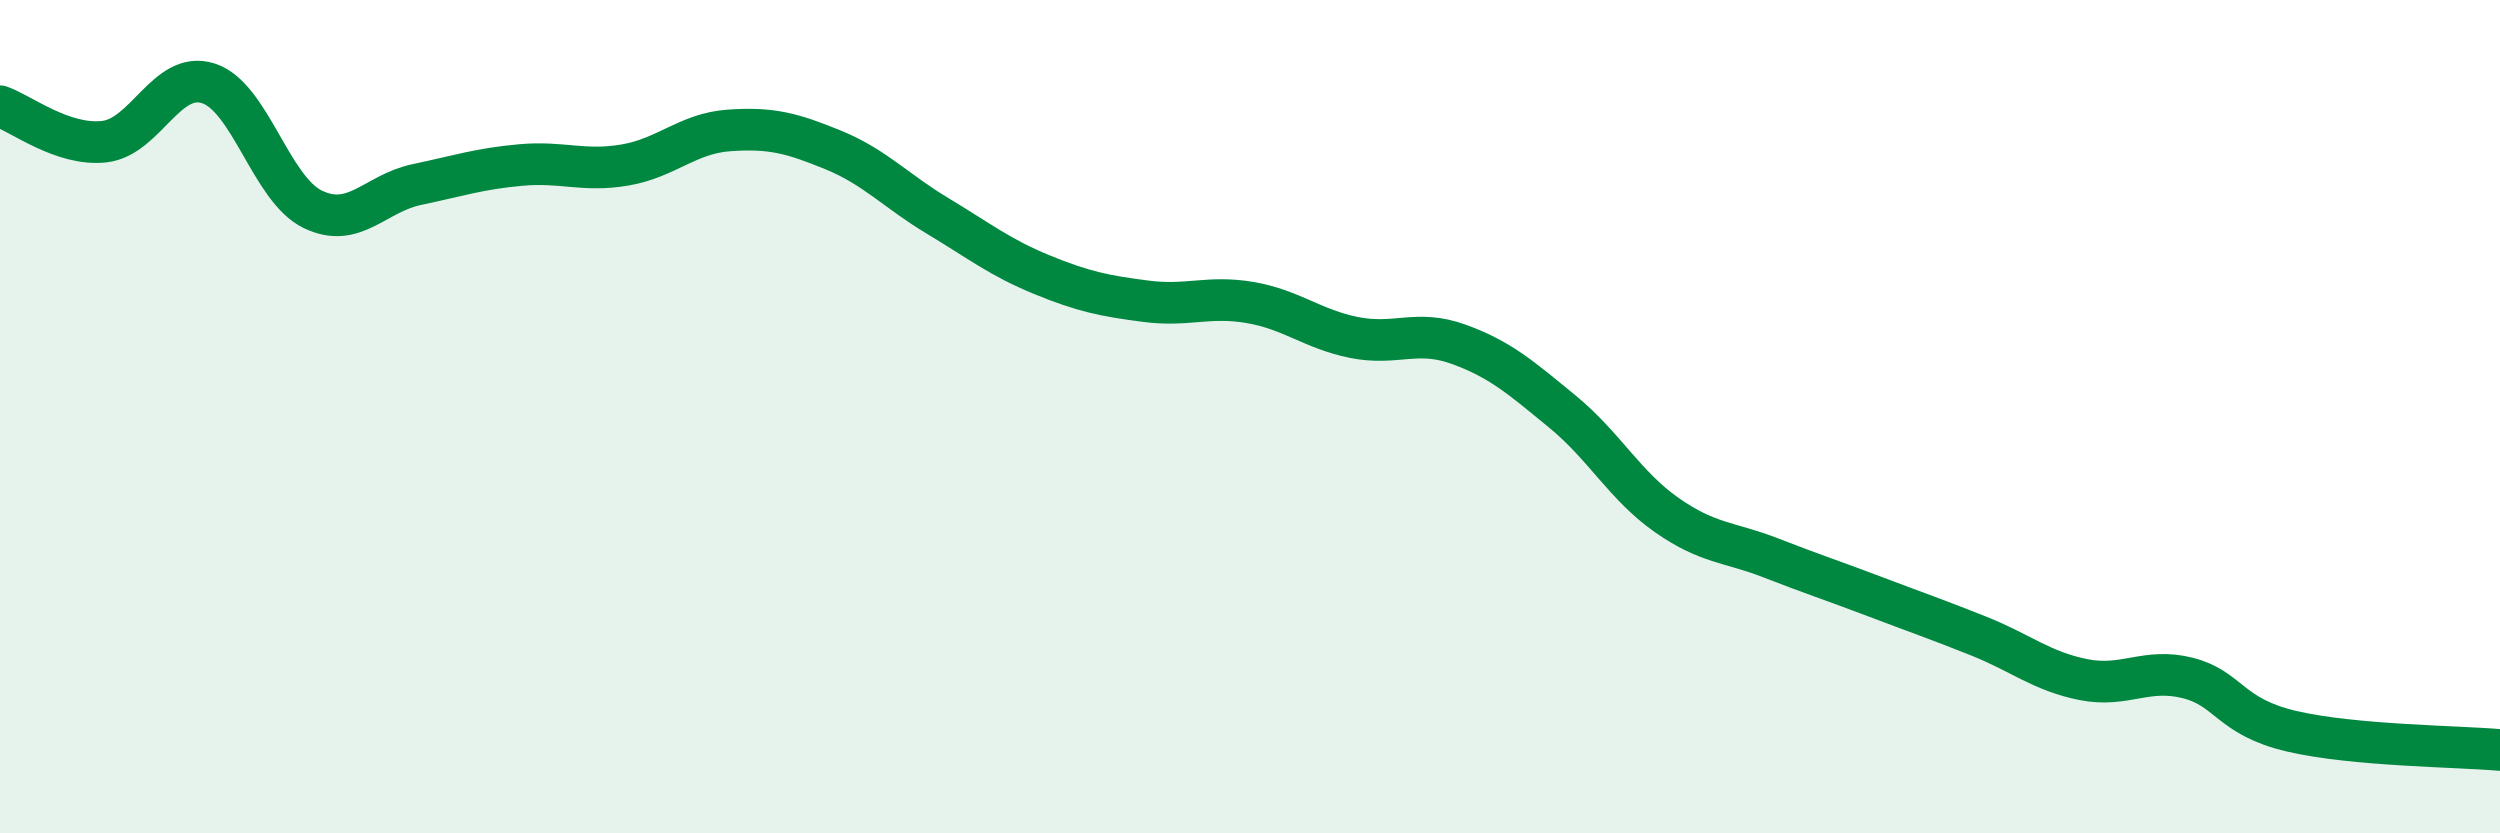 
    <svg width="60" height="20" viewBox="0 0 60 20" xmlns="http://www.w3.org/2000/svg">
      <path
        d="M 0,2.55 C 0.5,2.72 1.5,3.51 2.5,3.4 C 3.5,3.29 4,1.68 5,2 C 6,2.32 6.5,4.53 7.5,5.02 C 8.5,5.51 9,4.64 10,4.43 C 11,4.22 11.5,4.05 12.5,3.96 C 13.5,3.87 14,4.13 15,3.96 C 16,3.79 16.5,3.2 17.5,3.13 C 18.5,3.06 19,3.19 20,3.6 C 21,4.01 21.5,4.58 22.5,5.18 C 23.5,5.78 24,6.18 25,6.59 C 26,7 26.5,7.1 27.5,7.23 C 28.5,7.36 29,7.09 30,7.26 C 31,7.43 31.5,7.9 32.5,8.1 C 33.5,8.3 34,7.9 35,8.26 C 36,8.62 36.5,9.06 37.5,9.88 C 38.5,10.7 39,11.66 40,12.36 C 41,13.06 41.5,13 42.5,13.39 C 43.5,13.78 44,13.94 45,14.32 C 46,14.7 46.5,14.87 47.5,15.27 C 48.5,15.67 49,16.11 50,16.31 C 51,16.51 51.5,16.02 52.5,16.27 C 53.5,16.52 53.5,17.2 55,17.55 C 56.5,17.9 59,17.91 60,18L60 20L0 20Z"
        fill="#008740"
        opacity="0.1"
        stroke-linecap="round"
        stroke-linejoin="round"
      />
      <path
        d="M 0,2.55 C 0.5,2.72 1.5,3.51 2.5,3.4 C 3.5,3.29 4,1.68 5,2 C 6,2.32 6.5,4.53 7.5,5.02 C 8.5,5.51 9,4.64 10,4.43 C 11,4.22 11.5,4.05 12.5,3.96 C 13.5,3.87 14,4.13 15,3.96 C 16,3.79 16.5,3.2 17.5,3.13 C 18.5,3.06 19,3.19 20,3.6 C 21,4.01 21.5,4.58 22.5,5.18 C 23.5,5.78 24,6.18 25,6.59 C 26,7 26.5,7.1 27.5,7.23 C 28.5,7.36 29,7.09 30,7.26 C 31,7.43 31.5,7.9 32.5,8.1 C 33.5,8.3 34,7.9 35,8.26 C 36,8.62 36.5,9.06 37.5,9.88 C 38.5,10.7 39,11.66 40,12.36 C 41,13.06 41.5,13 42.5,13.39 C 43.5,13.78 44,13.94 45,14.32 C 46,14.7 46.5,14.87 47.5,15.27 C 48.5,15.67 49,16.11 50,16.31 C 51,16.51 51.5,16.02 52.5,16.27 C 53.5,16.52 53.5,17.2 55,17.55 C 56.5,17.9 59,17.91 60,18"
        stroke="#008740"
        stroke-width="1"
        fill="none"
        stroke-linecap="round"
        stroke-linejoin="round"
      />
    </svg>
  